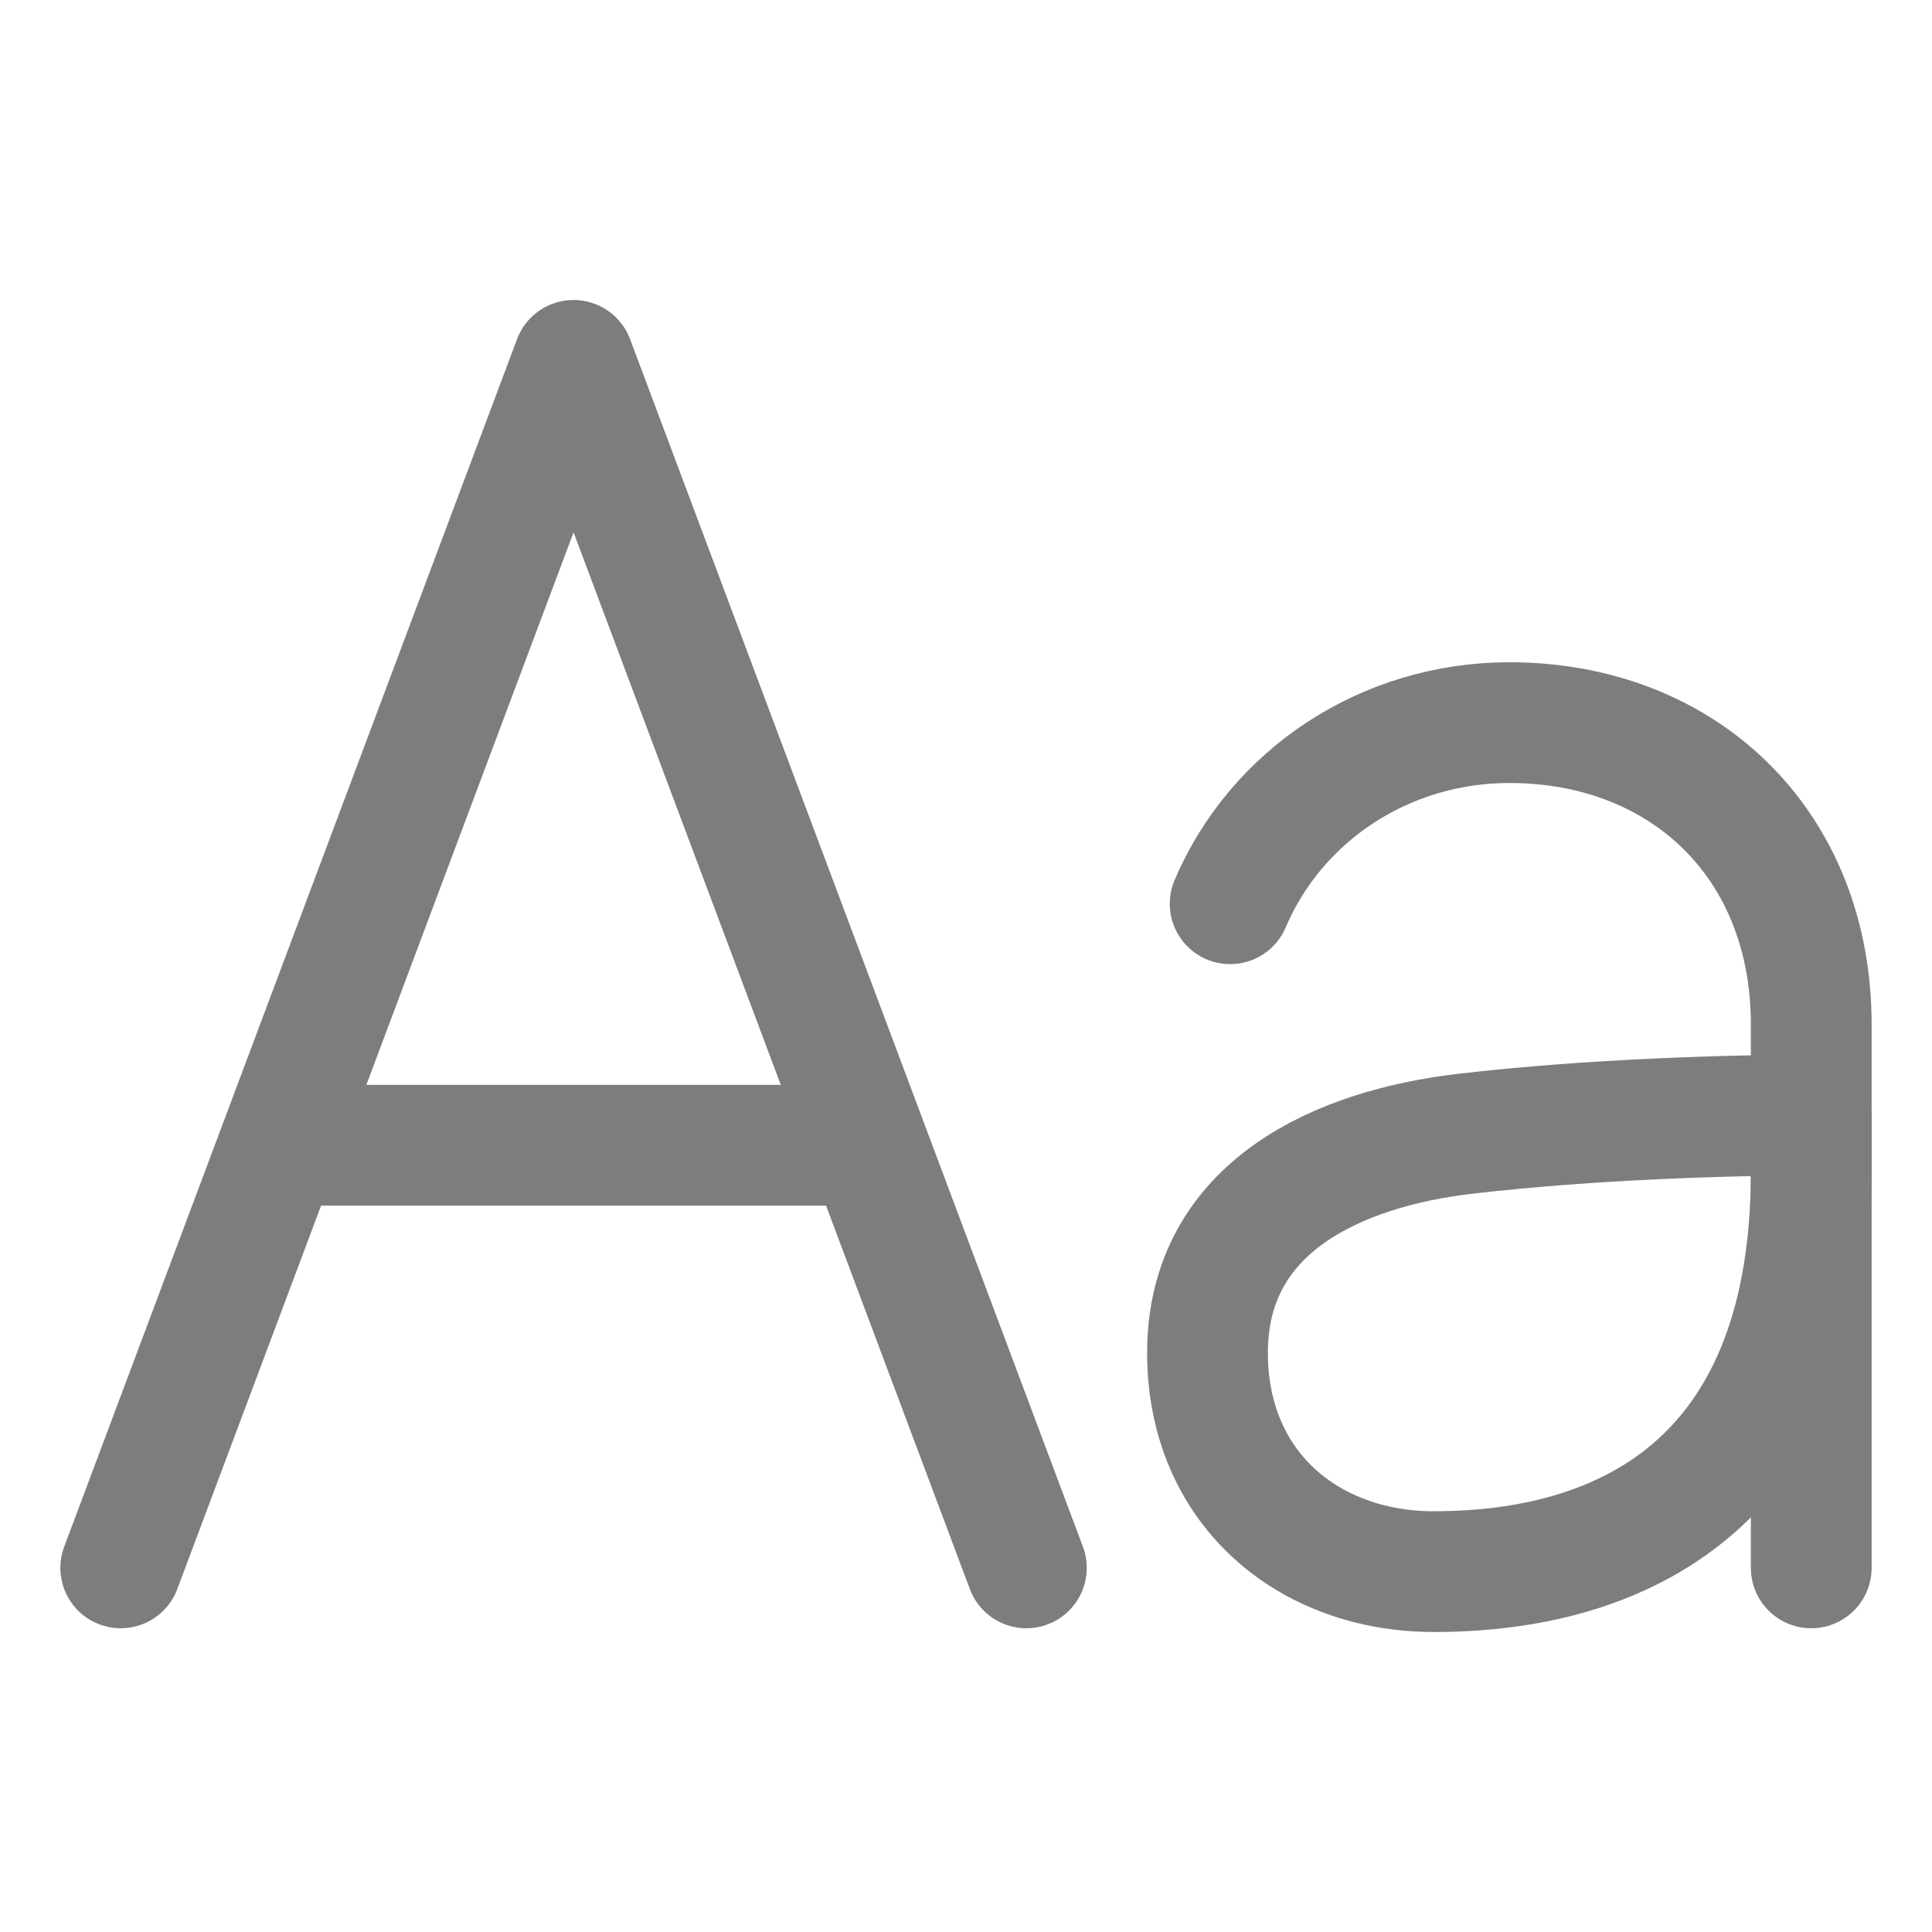 <svg width="32" height="32" viewBox="0 0 32 32" fill="none" xmlns="http://www.w3.org/2000/svg">
<path d="M2 25.969L9.5 5.969L17 25.969M14.375 18.969H4.625M20.375 14.969C21.137 13.176 22.938 11.969 25 11.969C27.875 11.969 30 13.969 30 16.969V25.969" stroke="#7D7D7D" stroke-width="2" stroke-linecap="round" stroke-linejoin="round"/>
<path d="M20 22.406C20 24.656 21.679 26.031 23.75 26.031C27.125 26.031 30 24.344 30 19.406V18.469C28.75 18.469 26.375 18.531 24.25 18.781C22.202 19.023 20 19.969 20 22.406Z" stroke="#7D7D7D" stroke-width="2" stroke-linecap="round" stroke-linejoin="round"/>
</svg>
